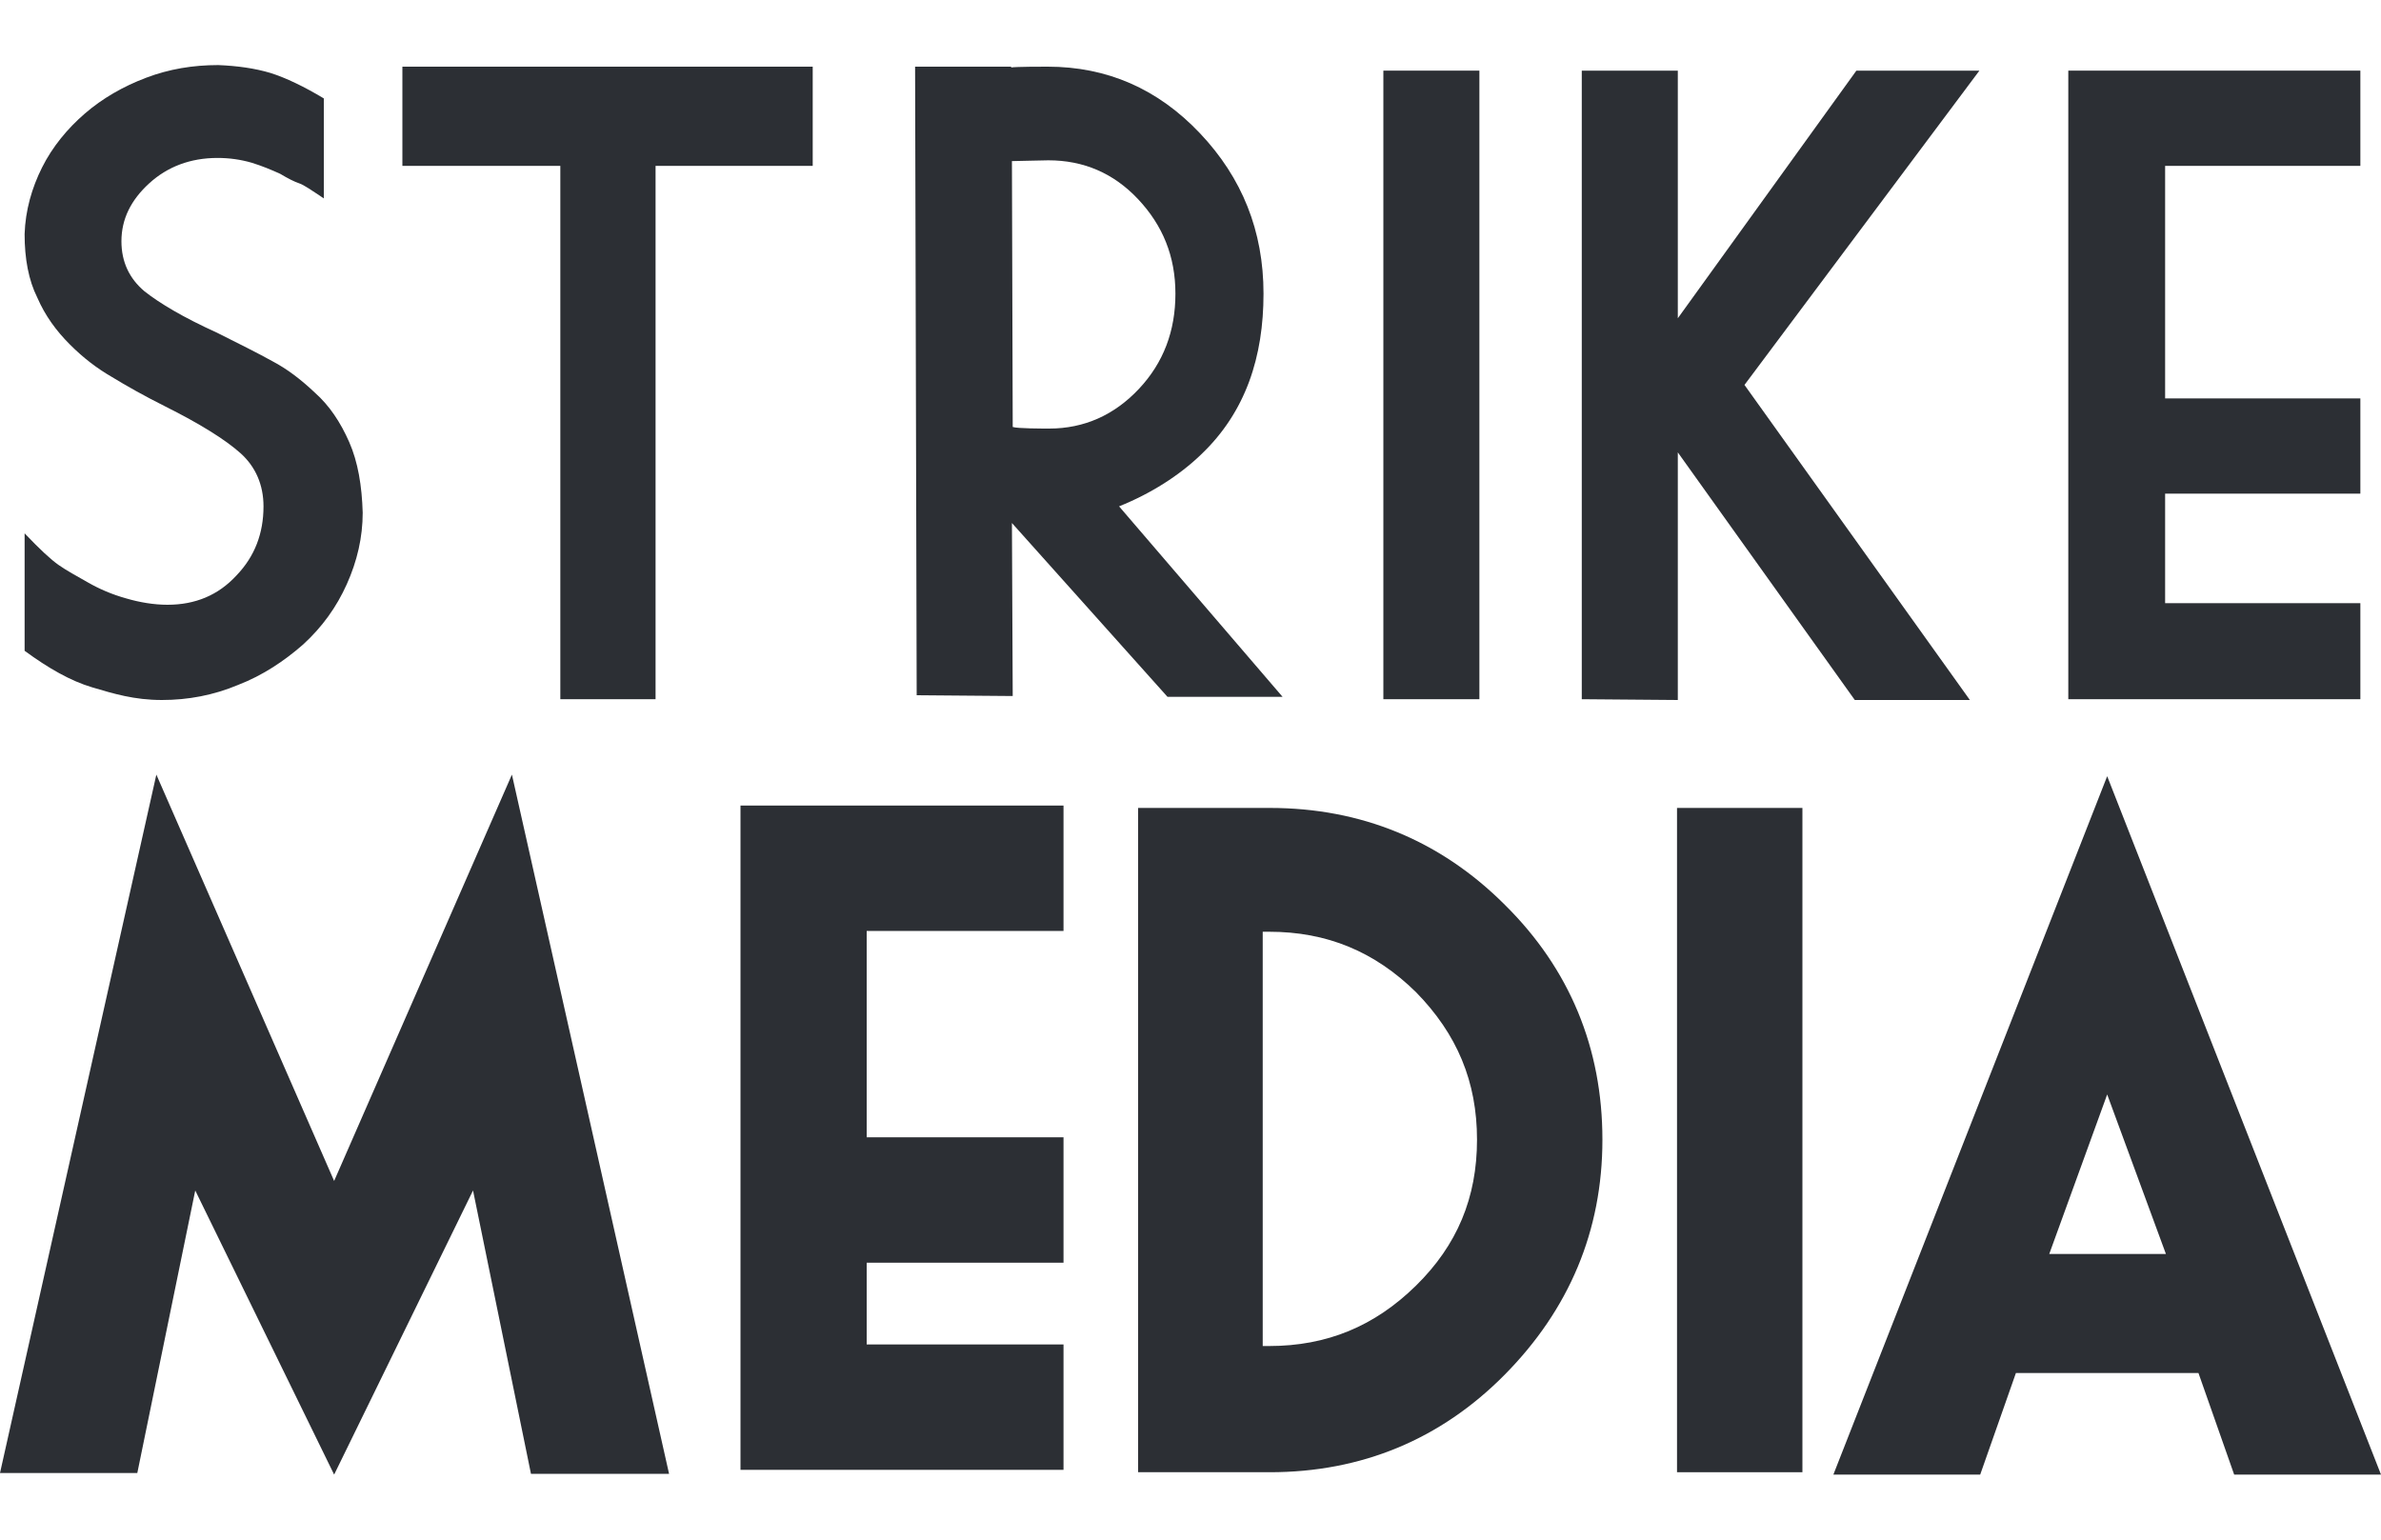 <?xml version="1.0" encoding="utf-8"?>
<!-- Generator: Adobe Illustrator 22.1.0, SVG Export Plug-In . SVG Version: 6.00 Build 0)  -->
<svg version="1.1" id="Layer_1" xmlns="http://www.w3.org/2000/svg" xmlns:xlink="http://www.w3.org/1999/xlink" x="0px" y="0px"
	 viewBox="0 0 300 194" style="enable-background:new 0 0 300 194;" xml:space="preserve">
<style type="text/css">
	.st0{fill:none;}
	.st1{fill:#2C2F34;}
</style>
<g>
	<path class="st0" d="M160,117.5h-0.8v52.2h0.8c7.3,0,13.3-2.5,18.5-7.6c5.2-5.1,7.7-11.2,7.7-18.4c0-7.3-2.5-13.3-7.7-18.5
		C173.3,120,167.3,117.5,160,117.5z"/>
	<path class="st0" d="M132.1,54c4.4,0,8.2-1.7,11.3-5c3.1-3.3,4.6-7.3,4.6-12c0-4.7-1.6-8.6-4.7-11.9c-3.1-3.3-6.9-4.9-11.3-4.9
		c-0.7,0-3.9,0-4.6,0.1l0.1,33.5C128.2,53.9,131.4,54,132.1,54z"/>
	<polygon class="st0" points="272.9,158 265.5,137.9 258.2,158.1 	"/>
	<polygon class="st1" points="42.1,148.8 19.7,97.6 0,185.6 17.3,185.6 24.6,150 42.1,185.8 59.6,150 66.9,185.7 84.3,185.7 
		64.5,97.6 	"/>
	<path class="st1" d="M160,101.8h-16.6v83.7H160c11.5,0,21.5-4.1,29.6-12.3c8.1-8.2,12.3-18.1,12.3-29.6c0-11.5-4.1-21.5-12.3-29.6
		C181.5,105.9,171.5,101.8,160,101.8z M186.1,143.6c0,7.3-2.5,13.3-7.7,18.4c-5.2,5.1-11.2,7.6-18.5,7.6h-0.8v-52.2h0.8
		c7.3,0,13.3,2.5,18.5,7.6C183.6,130.3,186.1,136.3,186.1,143.6z"/>
	<rect x="211.3" y="101.8" class="st1" width="15.8" height="83.7"/>
	<path class="st1" d="M265.5,97.8l-34.5,88h18.5l4.5-12.8H277l4.5,12.8H300L265.5,97.8z M272.9,158l-14.7,0l7.3-20.1L272.9,158z"/>
	<polygon class="st1" points="93.3,185.2 134,185.2 134,169.4 109.2,169.4 109.2,159.1 134,159.1 134,143.3 109.2,143.3 
		109.2,117.3 134,117.3 134,101.5 93.3,101.5 	"/>
	<path class="st1" d="M20.4,88.2c3.3,0,6.5-0.6,9.6-1.9c3.1-1.2,5.8-3,8.2-5.1c2.4-2.2,4.2-4.7,5.5-7.6c1.3-2.9,2-5.9,2-9
		c-0.1-3.4-0.6-6.4-1.7-8.9c-1.1-2.5-2.5-4.6-4.3-6.2c-1.8-1.7-3.5-3-5.4-4c-1.8-1-4.2-2.2-7-3.6c-4.2-1.9-7.2-3.7-9.1-5.2
		c-1.9-1.6-2.9-3.7-2.9-6.3c0-2.8,1.2-5.2,3.5-7.3c2.3-2.1,5.2-3.2,8.6-3.2c1.5,0,2.9,0.2,4.3,0.6c1.3,0.4,2.5,0.9,3.6,1.4
		c1,0.6,1.8,1,2.4,1.2c0.6,0.2,1.6,0.9,3.1,1.9V12.4c-2.5-1.5-4.8-2.6-6.7-3.2c-2-0.6-4.2-0.9-6.6-1c-3.2,0-6.2,0.5-9.1,1.6
		c-2.9,1.1-5.5,2.6-7.7,4.5s-4.1,4.2-5.4,6.8c-1.3,2.6-2.1,5.4-2.2,8.4c0,3.1,0.5,5.8,1.6,8c1,2.3,2.4,4.2,4.1,5.9
		c1.7,1.7,3.4,3,5.3,4.1c1.8,1.1,4.1,2.4,6.7,3.7c4.4,2.2,7.6,4.2,9.5,5.9c1.9,1.7,2.9,4,2.9,6.7c0,3.4-1.1,6.3-3.4,8.7
		c-2.3,2.5-5.2,3.7-8.7,3.7c-1.7,0-3.5-0.3-5.2-0.8c-1.8-0.5-3.4-1.2-4.8-2s-2.7-1.5-3.7-2.2c-1-0.7-2.4-2-4.3-4v14.8
		c3,2.2,5.8,3.8,8.5,4.6S16.9,88.2,20.4,88.2z"/>
	<path class="st1" d="M127.6,87.7l-0.1-21.8l19.6,21.9l14.5,0l-20.6-24c4-1.6,7.6-3.9,10.3-6.5c5.7-5.4,7.9-12.4,7.9-20.3
		c0-7.9-2.7-14.6-8-20.2c-5.3-5.6-11.7-8.4-19.2-8.4c-0.7,0-3.9,0-4.6,0.1l0-0.1l-12.1,0l0.2,79.2L127.6,87.7z M132.1,20.2
		c4.4,0,8.2,1.6,11.3,4.9c3.1,3.3,4.7,7.2,4.7,11.9c0,4.7-1.5,8.7-4.6,12c-3.1,3.3-6.9,5-11.3,5c-0.8,0-4,0-4.6-0.2l-0.1-33.5
		C128.1,20.3,131.3,20.2,132.1,20.2z"/>
	<polygon class="st1" points="70.6,88.1 82.6,88.1 82.6,20.9 102.4,20.9 102.4,8.4 50.7,8.4 50.7,20.9 70.6,20.9 	"/>
	<rect x="174.3" y="8.9" class="st1" width="12.1" height="79.2"/>
	<polygon class="st1" points="297.4,76 272.8,76 272.8,62.2 297.4,62.2 297.4,50.2 272.8,50.2 272.8,20.9 297.4,20.9 297.4,8.9 
		260.6,8.9 260.6,88.1 297.4,88.1 	"/>
	<polygon class="st1" points="211.4,57 233.7,88.2 248.2,88.2 219.8,48.5 249.4,8.9 233.9,8.9 211.4,40.1 211.4,8.9 199.3,8.9 
		199.3,88.1 211.4,88.2 	"/>
</g>
</svg>
